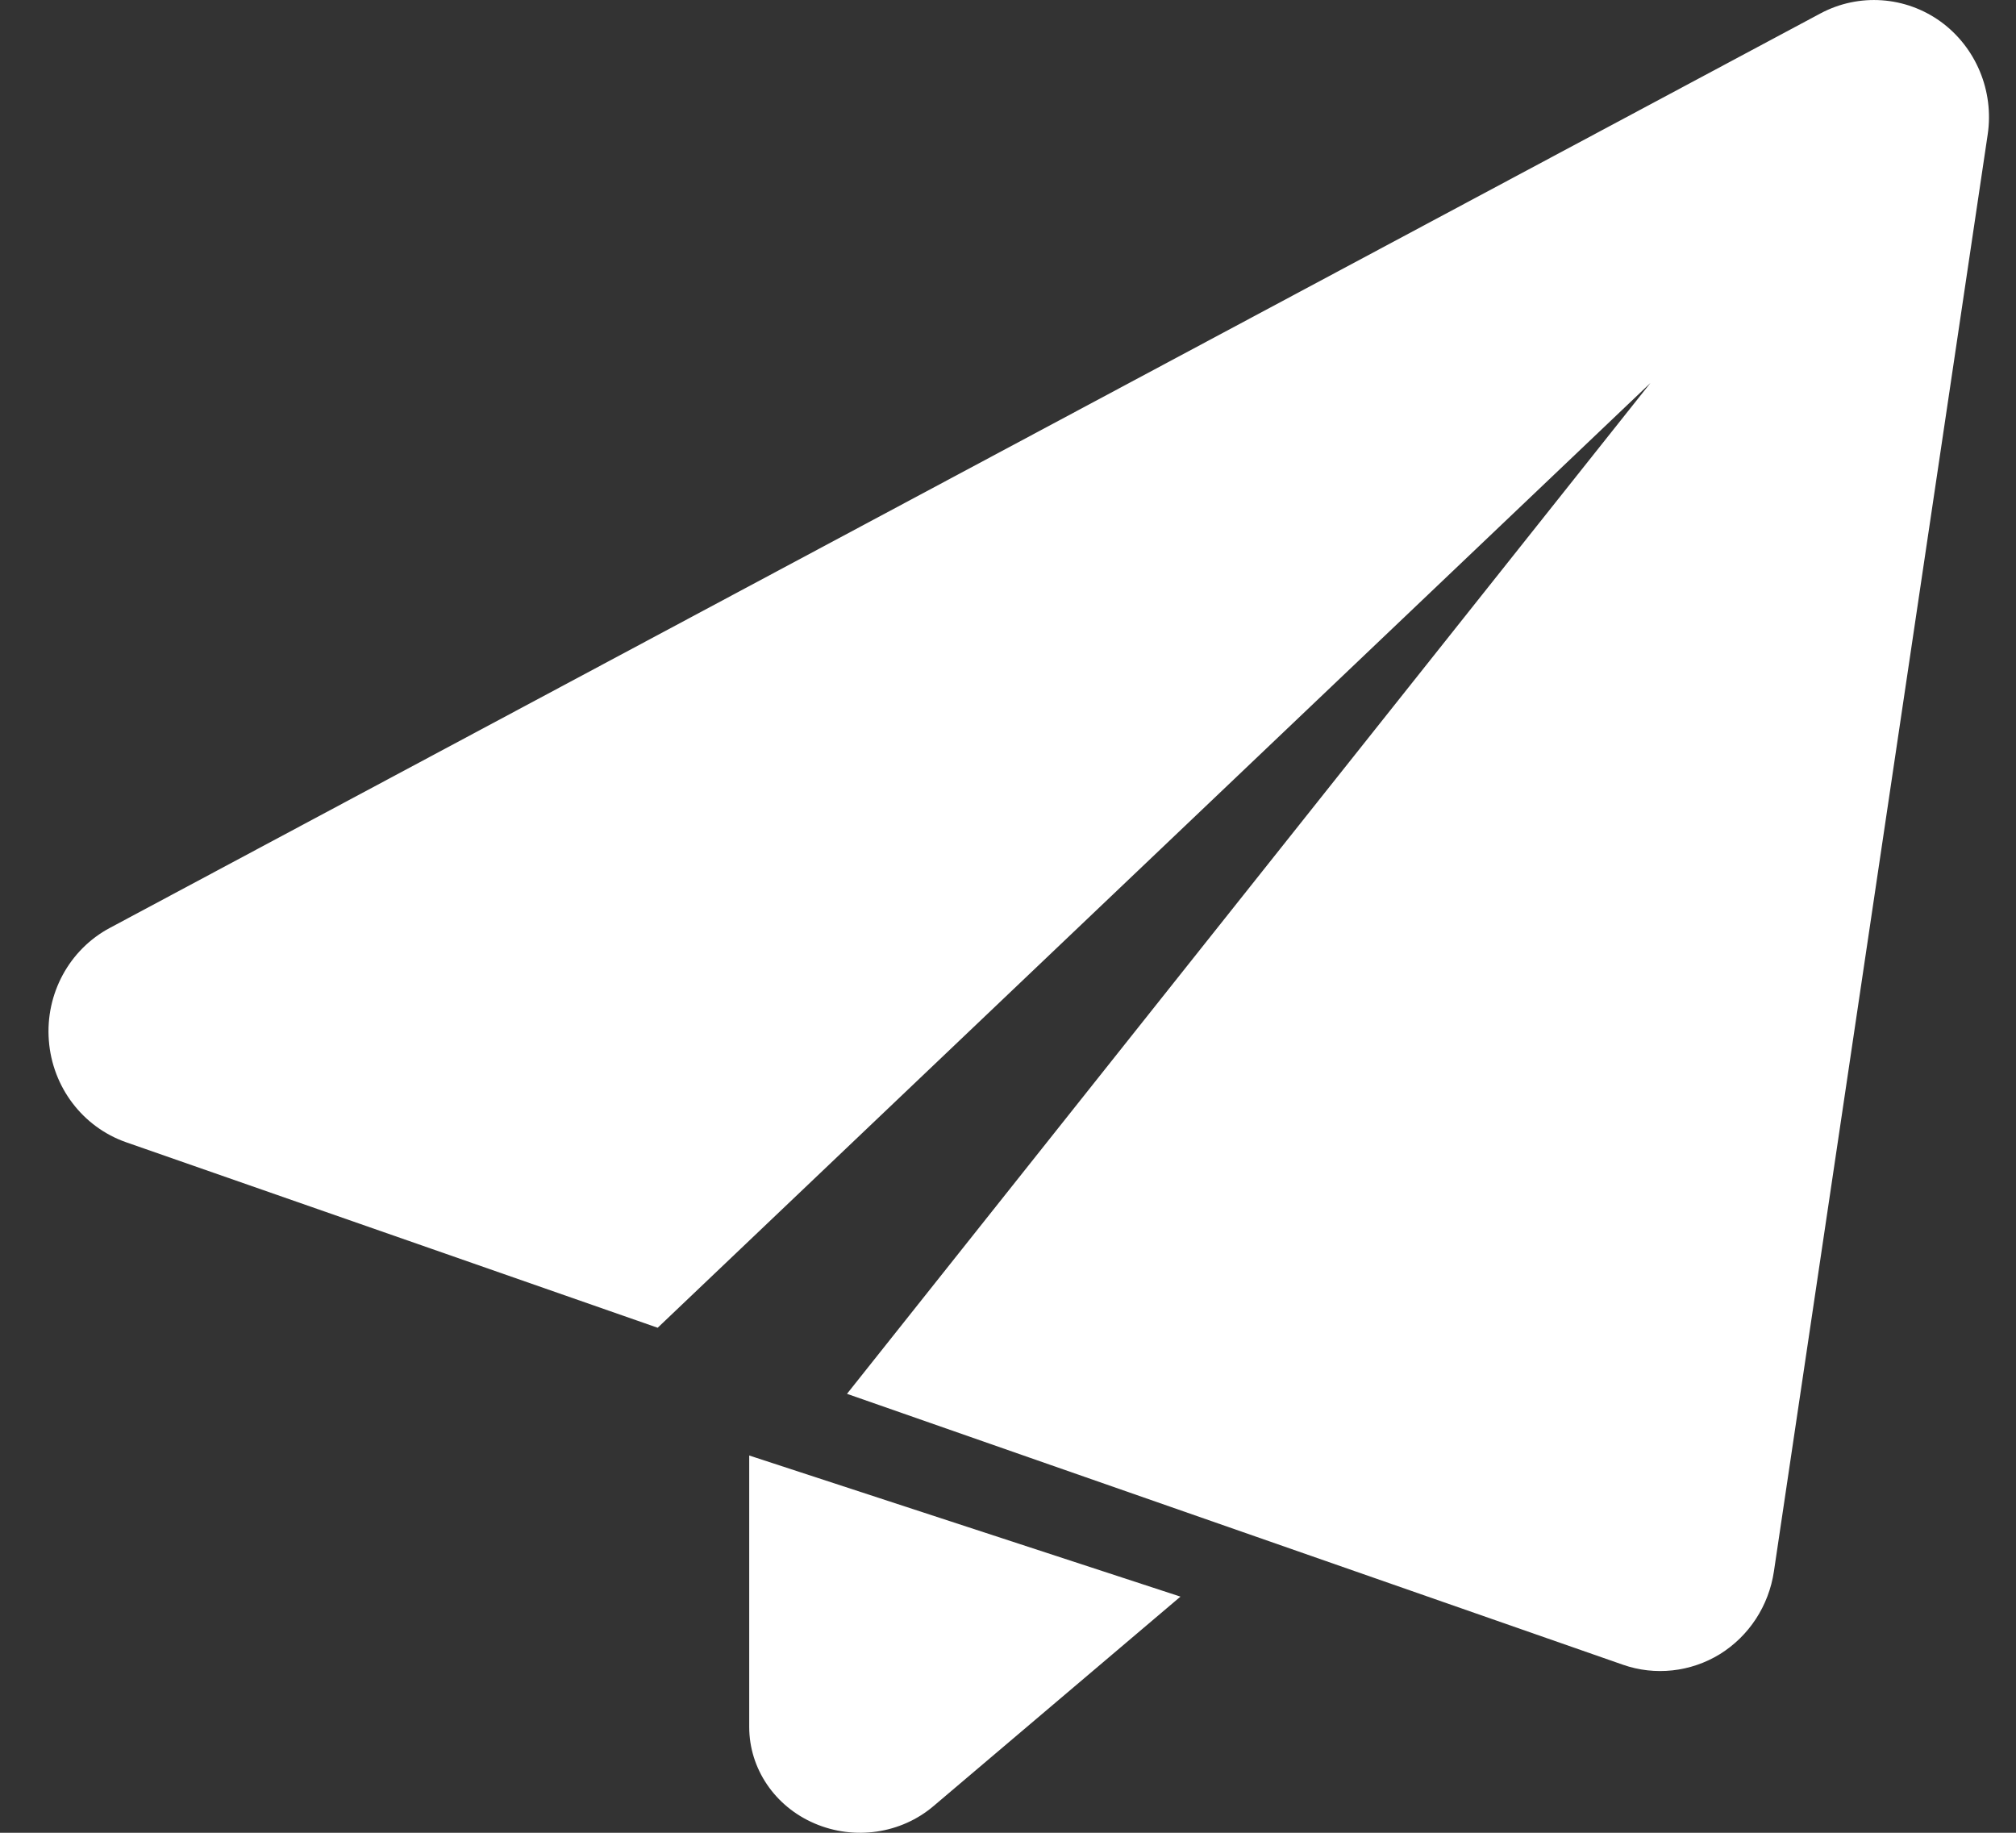 <svg width="22" height="20" viewBox="0 0 22 20" fill="none" xmlns="http://www.w3.org/2000/svg">
<rect x="0" y="0" width="22" height="20" fill="#333333" stroke="none"/>
<path id="Union" fill-rule="evenodd" clip-rule="evenodd" d="M21.178 0.236C21.563 0.516 21.762 0.993 21.691 1.468L19.358 17.149C19.302 17.524 19.086 17.854 18.768 18.051C18.45 18.246 18.061 18.289 17.71 18.166C16.824 17.857 13.854 16.82 11.232 15.905L9.243 15.21L18.011 4.179L7.177 14.489C6.244 14.164 5.428 13.879 4.702 13.625C3.339 13.149 2.291 12.783 1.377 12.465C0.902 12.299 0.571 11.862 0.533 11.353C0.494 10.845 0.756 10.361 1.2 10.125C4.799 8.201 16.517 1.937 19.867 0.146C20.285 -0.077 20.793 -0.042 21.178 0.236ZM8.176 18.846V15.883L12.882 17.423L10.188 19.708C9.832 20.011 9.324 20.085 8.889 19.898C8.456 19.713 8.176 19.3 8.176 18.846Z" fill="white"/>
</svg>
